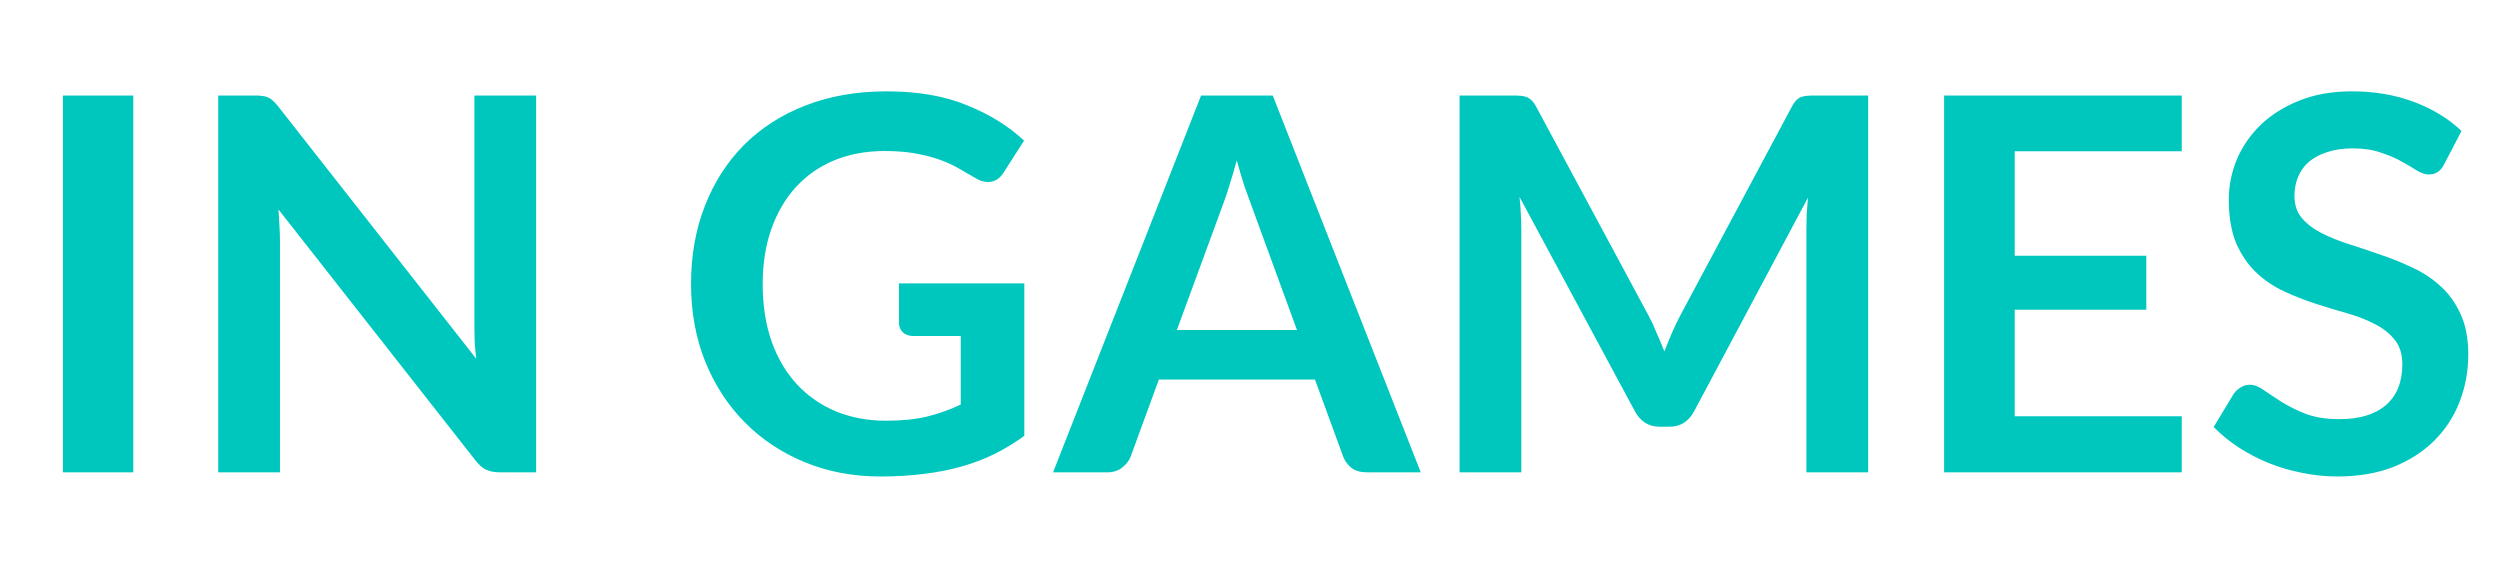 <svg width="307" height="69" viewBox="0 0 307 69" fill="none" xmlns="http://www.w3.org/2000/svg">
<g style="mix-blend-mode:screen" clip-path="url(#clip0_237_519)">
<g filter="url(#filter0_d_237_519)">
<path d="M30.608 -51.776C30.416 -51.413 30.139 -51.232 29.776 -51.232C29.499 -51.232 29.136 -51.424 28.688 -51.808C28.261 -52.213 27.675 -52.651 26.928 -53.12C26.181 -53.611 25.243 -54.059 24.112 -54.464C23.003 -54.869 21.627 -55.072 19.984 -55.072C18.341 -55.072 16.891 -54.837 15.632 -54.368C14.395 -53.899 13.349 -53.259 12.496 -52.448C11.664 -51.637 11.024 -50.699 10.576 -49.632C10.149 -48.565 9.936 -47.445 9.936 -46.272C9.936 -44.736 10.256 -43.467 10.896 -42.464C11.557 -41.461 12.421 -40.608 13.488 -39.904C14.555 -39.2 15.76 -38.603 17.104 -38.112C18.469 -37.643 19.867 -37.173 21.296 -36.704C22.725 -36.235 24.112 -35.712 25.456 -35.136C26.821 -34.581 28.037 -33.877 29.104 -33.024C30.171 -32.171 31.024 -31.115 31.664 -29.856C32.325 -28.619 32.656 -27.072 32.656 -25.216C32.656 -23.317 32.325 -21.525 31.664 -19.84C31.024 -18.176 30.085 -16.725 28.848 -15.488C27.611 -14.251 26.096 -13.269 24.304 -12.544C22.512 -11.84 20.464 -11.488 18.16 -11.488C15.173 -11.488 12.603 -12.011 10.448 -13.056C8.293 -14.123 6.405 -15.573 4.784 -17.408L5.68 -18.816C5.936 -19.136 6.235 -19.296 6.576 -19.296C6.768 -19.296 7.013 -19.168 7.312 -18.912C7.611 -18.656 7.973 -18.336 8.4 -17.952C8.827 -17.589 9.339 -17.184 9.936 -16.736C10.533 -16.309 11.227 -15.904 12.016 -15.52C12.805 -15.157 13.712 -14.848 14.736 -14.592C15.76 -14.336 16.923 -14.208 18.224 -14.208C20.016 -14.208 21.616 -14.475 23.024 -15.008C24.432 -15.563 25.616 -16.309 26.576 -17.248C27.557 -18.187 28.304 -19.296 28.816 -20.576C29.328 -21.877 29.584 -23.264 29.584 -24.736C29.584 -26.336 29.253 -27.648 28.592 -28.672C27.952 -29.717 27.099 -30.581 26.032 -31.264C24.965 -31.968 23.749 -32.555 22.384 -33.024C21.04 -33.493 19.653 -33.952 18.224 -34.4C16.795 -34.848 15.397 -35.349 14.032 -35.904C12.688 -36.459 11.483 -37.163 10.416 -38.016C9.349 -38.891 8.485 -39.968 7.824 -41.248C7.184 -42.549 6.864 -44.171 6.864 -46.112C6.864 -47.627 7.152 -49.088 7.728 -50.496C8.304 -51.904 9.147 -53.141 10.256 -54.208C11.365 -55.296 12.731 -56.16 14.352 -56.8C15.995 -57.461 17.861 -57.792 19.952 -57.792C22.299 -57.792 24.4 -57.419 26.256 -56.672C28.133 -55.925 29.84 -54.784 31.376 -53.248L30.608 -51.776ZM35.981 -57.28H38.702C39.32 -57.28 39.715 -56.992 39.886 -56.416L51.309 -19.2C51.438 -18.773 51.544 -18.315 51.63 -17.824C51.736 -17.333 51.843 -16.821 51.95 -16.288C52.056 -16.821 52.163 -17.333 52.27 -17.824C52.376 -18.315 52.504 -18.773 52.654 -19.2L65.454 -56.416C65.539 -56.651 65.688 -56.853 65.901 -57.024C66.115 -57.195 66.371 -57.28 66.669 -57.28H67.566C67.864 -57.28 68.109 -57.195 68.302 -57.024C68.493 -56.875 68.643 -56.672 68.749 -56.416L81.549 -19.2C81.699 -18.773 81.827 -18.325 81.933 -17.856C82.061 -17.387 82.179 -16.885 82.285 -16.352C82.392 -16.864 82.488 -17.355 82.573 -17.824C82.659 -18.315 82.766 -18.773 82.894 -19.2L94.317 -56.416C94.382 -56.651 94.52 -56.853 94.734 -57.024C94.968 -57.195 95.235 -57.28 95.534 -57.28H98.029L83.79 -12H80.846L67.469 -51.296C67.299 -51.808 67.15 -52.352 67.022 -52.928C66.894 -52.352 66.744 -51.808 66.573 -51.296L53.166 -12H50.254L35.981 -57.28ZM109.825 -12H106.529V-57.28H109.825V-12ZM151.606 -57.28V-54.56H127.766V-35.52H148.406V-32.8H127.766V-12H124.47V-57.28H151.606ZM190.663 -57.28V-54.496H174.759V-12H171.495V-54.496H155.495V-57.28H190.663ZM201.797 -14.784H223.269V-12H198.533V-57.28H201.797V-14.784ZM239.145 -30.688V-12H235.849V-30.688L219.113 -57.28H221.961C222.259 -57.28 222.494 -57.205 222.665 -57.056C222.857 -56.928 223.038 -56.736 223.209 -56.48L236.169 -35.68C236.467 -35.189 236.723 -34.709 236.937 -34.24C237.15 -33.792 237.342 -33.333 237.513 -32.864C237.683 -33.333 237.875 -33.792 238.089 -34.24C238.302 -34.709 238.558 -35.189 238.857 -35.68L251.785 -56.48C251.913 -56.715 252.073 -56.907 252.265 -57.056C252.457 -57.205 252.702 -57.28 253.001 -57.28H255.881L239.145 -30.688ZM305.543 -22.912C306.012 -22.912 306.417 -22.731 306.759 -22.368L310.151 -18.688C308.273 -16.363 305.959 -14.581 303.207 -13.344C300.476 -12.107 297.191 -11.488 293.351 -11.488C289.916 -11.488 286.823 -12.075 284.071 -13.248C281.34 -14.421 279.004 -16.053 277.062 -18.144C275.121 -20.235 273.628 -22.731 272.583 -25.632C271.559 -28.533 271.047 -31.701 271.047 -35.136C271.047 -38.613 271.623 -41.792 272.775 -44.672C273.927 -47.573 275.548 -50.069 277.639 -52.16C279.729 -54.251 282.225 -55.872 285.127 -57.024C288.049 -58.197 291.271 -58.784 294.791 -58.784C298.225 -58.784 301.223 -58.229 303.783 -57.12C306.364 -56.032 308.572 -54.581 310.407 -52.768L307.527 -48.768C307.356 -48.512 307.132 -48.288 306.855 -48.096C306.599 -47.904 306.236 -47.808 305.767 -47.808C305.276 -47.808 304.775 -48 304.263 -48.384C303.751 -48.768 303.1 -49.184 302.311 -49.632C301.521 -50.08 300.519 -50.496 299.303 -50.88C298.108 -51.264 296.583 -51.456 294.727 -51.456C292.551 -51.456 290.545 -51.072 288.711 -50.304C286.897 -49.557 285.329 -48.48 284.007 -47.072C282.705 -45.664 281.681 -43.947 280.935 -41.92C280.209 -39.915 279.847 -37.653 279.847 -35.136C279.847 -32.533 280.209 -30.219 280.935 -28.192C281.681 -26.165 282.684 -24.459 283.943 -23.072C285.201 -21.685 286.684 -20.619 288.391 -19.872C290.097 -19.147 291.932 -18.784 293.895 -18.784C295.068 -18.784 296.124 -18.848 297.063 -18.976C298.023 -19.104 298.897 -19.307 299.687 -19.584C300.497 -19.861 301.255 -20.213 301.958 -20.64C302.684 -21.088 303.399 -21.632 304.103 -22.272C304.316 -22.464 304.54 -22.613 304.775 -22.72C305.009 -22.848 305.265 -22.912 305.543 -22.912ZM325.568 -30.08V-12H316.96V-58.272H331.072C334.229 -58.272 336.928 -57.941 339.168 -57.28C341.429 -56.64 343.275 -55.733 344.704 -54.56C346.155 -53.387 347.211 -51.979 347.872 -50.336C348.555 -48.715 348.896 -46.923 348.896 -44.96C348.896 -43.403 348.661 -41.931 348.192 -40.544C347.744 -39.157 347.083 -37.899 346.208 -36.768C345.355 -35.637 344.288 -34.645 343.008 -33.792C341.749 -32.939 340.309 -32.256 338.688 -31.744C339.776 -31.125 340.715 -30.24 341.504 -29.088L353.088 -12H345.344C344.597 -12 343.957 -12.149 343.424 -12.448C342.912 -12.747 342.475 -13.173 342.112 -13.728L332.384 -28.544C332.021 -29.099 331.616 -29.493 331.168 -29.728C330.741 -29.963 330.101 -30.08 329.248 -30.08H325.568ZM325.568 -36.256H330.944C332.565 -36.256 333.973 -36.459 335.168 -36.864C336.384 -37.269 337.376 -37.824 338.144 -38.528C338.933 -39.253 339.52 -40.107 339.904 -41.088C340.288 -42.069 340.48 -43.147 340.48 -44.32C340.48 -46.667 339.701 -48.469 338.144 -49.728C336.608 -50.987 334.251 -51.616 331.072 -51.616H325.568V-36.256ZM399.282 -12H392.626C391.879 -12 391.26 -12.181 390.77 -12.544C390.3 -12.928 389.959 -13.397 389.746 -13.952L386.29 -23.392H367.122L363.666 -13.952C363.495 -13.461 363.154 -13.013 362.642 -12.608C362.151 -12.203 361.543 -12 360.818 -12H354.13L372.306 -58.272H381.106L399.282 -12ZM369.33 -29.472H384.082L378.45 -44.864C378.194 -45.547 377.906 -46.347 377.586 -47.264C377.287 -48.203 376.988 -49.216 376.69 -50.304C376.391 -49.216 376.092 -48.203 375.794 -47.264C375.516 -46.325 375.239 -45.504 374.962 -44.8L369.33 -29.472ZM433.231 -58.272V-51.424H412.719V-37.728H430.031V-30.848H412.719V-12H404.047V-58.272H433.231ZM472.593 -58.272V-51.2H458.673V-12H450.065V-51.2H436.081V-58.272H472.593ZM507.231 -58.272V-51.424H486.719V-38.592H502.879V-31.968H486.719V-18.88H507.231V-12H478.047V-58.272H507.231ZM555.76 -35.136C555.76 -31.744 555.195 -28.629 554.064 -25.792C552.933 -22.955 551.344 -20.512 549.296 -18.464C547.248 -16.416 544.784 -14.827 541.904 -13.696C539.024 -12.565 535.835 -12 532.336 -12H514.672V-58.272H532.336C535.835 -58.272 539.024 -57.696 541.904 -56.544C544.784 -55.413 547.248 -53.824 549.296 -51.776C551.344 -49.749 552.933 -47.317 554.064 -44.48C555.195 -41.643 555.76 -38.528 555.76 -35.136ZM546.96 -35.136C546.96 -37.675 546.619 -39.947 545.936 -41.952C545.253 -43.979 544.283 -45.685 543.024 -47.072C541.765 -48.48 540.229 -49.557 538.416 -50.304C536.624 -51.051 534.597 -51.424 532.336 -51.424H523.344V-18.848H532.336C534.597 -18.848 536.624 -19.221 538.416 -19.968C540.229 -20.715 541.765 -21.781 543.024 -23.168C544.283 -24.576 545.253 -26.283 545.936 -28.288C546.619 -30.315 546.96 -32.597 546.96 -35.136ZM328.319 39.76V58H325.055V12.72H336.735C342.047 12.72 346.047 13.883 348.735 16.208C351.444 18.533 352.799 21.851 352.799 26.16C352.799 28.144 352.426 29.968 351.679 31.632C350.954 33.296 349.898 34.736 348.511 35.952C347.124 37.147 345.439 38.085 343.455 38.768C341.471 39.429 339.231 39.76 336.735 39.76H328.319ZM328.319 37.136H336.735C338.74 37.136 340.532 36.859 342.111 36.304C343.69 35.749 345.023 34.981 346.111 34C347.22 33.019 348.063 31.867 348.639 30.544C349.236 29.2 349.535 27.739 349.535 26.16C349.535 22.683 348.458 20.005 346.303 18.128C344.17 16.251 340.98 15.312 336.735 15.312H328.319V37.136ZM366.319 37.52V58H363.055V12.72H374.607C379.834 12.72 383.738 13.733 386.319 15.76C388.9 17.765 390.191 20.72 390.191 24.624C390.191 26.352 389.892 27.931 389.295 29.36C388.698 30.789 387.834 32.048 386.703 33.136C385.594 34.203 384.25 35.088 382.671 35.792C381.092 36.475 379.311 36.923 377.327 37.136C377.839 37.456 378.298 37.883 378.703 38.416L394.287 58H391.439C391.098 58 390.799 57.936 390.543 57.808C390.308 57.68 390.074 57.467 389.839 57.168L375.343 38.8C374.98 38.331 374.586 38 374.159 37.808C373.754 37.616 373.114 37.52 372.239 37.52H366.319ZM366.319 35.088H374.191C376.196 35.088 377.988 34.853 379.567 34.384C381.167 33.893 382.511 33.2 383.599 32.304C384.708 31.408 385.551 30.331 386.127 29.072C386.703 27.813 386.991 26.395 386.991 24.816C386.991 21.595 385.935 19.205 383.823 17.648C381.711 16.091 378.639 15.312 374.607 15.312H366.319V35.088ZM429.606 12.72V15.44H405.766V33.744H425.606V36.4H405.766V55.28H429.606V58H402.47V12.72H429.606ZM473.179 50.384C473.392 50.384 473.573 50.459 473.723 50.608L475.003 51.984C474.064 52.987 473.04 53.893 471.931 54.704C470.821 55.493 469.605 56.176 468.283 56.752C466.981 57.307 465.541 57.733 463.963 58.032C462.405 58.352 460.688 58.512 458.811 58.512C455.675 58.512 452.795 57.968 450.171 56.88C447.568 55.771 445.328 54.213 443.451 52.208C441.595 50.181 440.144 47.739 439.099 44.88C438.053 42.021 437.531 38.843 437.531 35.344C437.531 31.909 438.064 28.773 439.131 25.936C440.219 23.099 441.733 20.667 443.675 18.64C445.637 16.592 447.973 15.013 450.683 13.904C453.413 12.773 456.421 12.208 459.707 12.208C461.349 12.208 462.853 12.336 464.219 12.592C465.584 12.827 466.853 13.179 468.027 13.648C469.221 14.096 470.341 14.661 471.387 15.344C472.432 16.027 473.456 16.816 474.459 17.712L473.467 19.152C473.296 19.408 473.029 19.536 472.667 19.536C472.475 19.536 472.229 19.429 471.931 19.216C471.632 18.981 471.248 18.704 470.779 18.384C470.331 18.043 469.776 17.68 469.115 17.296C468.475 16.891 467.707 16.528 466.811 16.208C465.915 15.867 464.88 15.589 463.707 15.376C462.533 15.141 461.2 15.024 459.707 15.024C456.955 15.024 454.427 15.504 452.123 16.464C449.819 17.403 447.835 18.757 446.171 20.528C444.507 22.277 443.205 24.411 442.267 26.928C441.349 29.424 440.891 32.229 440.891 35.344C440.891 38.544 441.349 41.403 442.267 43.92C443.184 46.437 444.453 48.571 446.075 50.32C447.696 52.048 449.605 53.381 451.803 54.32C454.021 55.237 456.421 55.696 459.003 55.696C460.624 55.696 462.064 55.589 463.323 55.376C464.603 55.163 465.776 54.843 466.843 54.416C467.909 53.989 468.901 53.467 469.819 52.848C470.736 52.229 471.643 51.504 472.539 50.672C472.645 50.587 472.741 50.523 472.827 50.48C472.933 50.416 473.051 50.384 473.179 50.384ZM489.763 58H486.467V12.72H489.763V58ZM526.296 18.224C526.104 18.587 525.826 18.768 525.464 18.768C525.186 18.768 524.824 18.576 524.376 18.192C523.949 17.787 523.362 17.349 522.616 16.88C521.869 16.389 520.93 15.941 519.8 15.536C518.69 15.131 517.314 14.928 515.672 14.928C514.029 14.928 512.578 15.163 511.32 15.632C510.082 16.101 509.037 16.741 508.184 17.552C507.352 18.363 506.712 19.301 506.264 20.368C505.837 21.435 505.624 22.555 505.624 23.728C505.624 25.264 505.944 26.533 506.584 27.536C507.245 28.539 508.109 29.392 509.176 30.096C510.242 30.8 511.448 31.397 512.792 31.888C514.157 32.357 515.554 32.827 516.984 33.296C518.413 33.765 519.8 34.288 521.144 34.864C522.509 35.419 523.725 36.123 524.792 36.976C525.858 37.829 526.712 38.885 527.352 40.144C528.013 41.381 528.344 42.928 528.344 44.784C528.344 46.683 528.013 48.475 527.352 50.16C526.712 51.824 525.773 53.275 524.536 54.512C523.298 55.749 521.784 56.731 519.992 57.456C518.2 58.16 516.152 58.512 513.847 58.512C510.861 58.512 508.29 57.989 506.135 56.944C503.981 55.877 502.093 54.427 500.472 52.592L501.368 51.184C501.624 50.864 501.922 50.704 502.264 50.704C502.456 50.704 502.701 50.832 503 51.088C503.298 51.344 503.661 51.664 504.088 52.048C504.514 52.411 505.026 52.816 505.624 53.264C506.221 53.691 506.914 54.096 507.704 54.48C508.493 54.843 509.4 55.152 510.424 55.408C511.448 55.664 512.61 55.792 513.912 55.792C515.704 55.792 517.304 55.525 518.712 54.992C520.12 54.437 521.304 53.691 522.264 52.752C523.245 51.813 523.992 50.704 524.504 49.424C525.016 48.123 525.272 46.736 525.272 45.264C525.272 43.664 524.941 42.352 524.28 41.328C523.64 40.283 522.786 39.419 521.72 38.736C520.653 38.032 519.437 37.445 518.072 36.976C516.728 36.507 515.341 36.048 513.912 35.6C512.482 35.152 511.085 34.651 509.72 34.096C508.376 33.541 507.17 32.837 506.104 31.984C505.037 31.109 504.173 30.032 503.512 28.752C502.872 27.451 502.552 25.829 502.552 23.888C502.552 22.373 502.84 20.912 503.416 19.504C503.992 18.096 504.834 16.859 505.944 15.792C507.053 14.704 508.418 13.84 510.04 13.2C511.682 12.539 513.549 12.208 515.64 12.208C517.986 12.208 520.088 12.581 521.944 13.328C523.821 14.075 525.528 15.216 527.064 16.752L526.296 18.224ZM542.325 58H539.029V12.72H542.325V58ZM597.354 35.344C597.354 38.843 596.831 42.021 595.786 44.88C594.741 47.717 593.269 50.149 591.37 52.176C589.471 54.181 587.199 55.739 584.554 56.848C581.909 57.936 578.975 58.48 575.754 58.48C572.575 58.48 569.663 57.936 567.018 56.848C564.373 55.739 562.101 54.181 560.202 52.176C558.303 50.149 556.821 47.717 555.754 44.88C554.709 42.021 554.186 38.843 554.186 35.344C554.186 31.867 554.709 28.709 555.754 25.872C556.821 23.013 558.303 20.581 560.202 18.576C562.101 16.549 564.373 14.981 567.018 13.872C569.663 12.763 572.575 12.208 575.754 12.208C578.975 12.208 581.909 12.763 584.554 13.872C587.199 14.96 589.471 16.517 591.37 18.544C593.269 20.571 594.741 23.013 595.786 25.872C596.831 28.709 597.354 31.867 597.354 35.344ZM593.962 35.344C593.962 32.187 593.525 29.349 592.65 26.832C591.775 24.315 590.538 22.181 588.938 20.432C587.359 18.683 585.45 17.349 583.21 16.432C580.97 15.493 578.485 15.024 575.754 15.024C573.066 15.024 570.602 15.493 568.362 16.432C566.143 17.349 564.223 18.683 562.602 20.432C561.002 22.181 559.754 24.315 558.858 26.832C557.983 29.349 557.546 32.187 557.546 35.344C557.546 38.523 557.983 41.371 558.858 43.888C559.754 46.384 561.002 48.507 562.602 50.256C564.223 52.005 566.143 53.339 568.362 54.256C570.602 55.173 573.066 55.632 575.754 55.632C578.485 55.632 580.97 55.173 583.21 54.256C585.45 53.339 587.359 52.005 588.938 50.256C590.538 48.507 591.775 46.384 592.65 43.888C593.525 41.371 593.962 38.523 593.962 35.344ZM609.633 12.72C609.931 12.72 610.166 12.763 610.337 12.848C610.507 12.912 610.689 13.072 610.881 13.328L640.193 52.56C640.129 51.92 640.097 51.301 640.097 50.704V12.72H642.977V58H641.409C640.918 58 640.523 57.787 640.225 57.36L610.785 18.064C610.849 18.704 610.881 19.312 610.881 19.888V58H608.033V12.72H609.633ZM652.888 37.712H667.767V40.304H652.888V37.712ZM701.476 12.72V15.504H685.572V58H682.308V15.504H666.308V12.72H701.476ZM726.081 55.664C728.257 55.664 730.198 55.291 731.905 54.544C733.633 53.776 735.094 52.72 736.289 51.376C737.484 50.032 738.39 48.453 739.009 46.64C739.649 44.805 739.969 42.832 739.969 40.72V12.72H743.233V40.72C743.233 43.216 742.838 45.552 742.049 47.728C741.26 49.883 740.118 51.771 738.625 53.392C737.153 54.992 735.35 56.251 733.217 57.168C731.105 58.085 728.726 58.544 726.081 58.544C723.436 58.544 721.046 58.085 718.913 57.168C716.801 56.251 714.998 54.992 713.505 53.392C712.033 51.771 710.902 49.883 710.113 47.728C709.324 45.552 708.929 43.216 708.929 40.72V12.72H712.225V40.688C712.225 42.8 712.534 44.773 713.153 46.608C713.793 48.421 714.7 50 715.873 51.344C717.068 52.688 718.518 53.744 720.225 54.512C721.953 55.28 723.905 55.664 726.081 55.664ZM757.883 12.72C758.181 12.72 758.416 12.763 758.587 12.848C758.757 12.912 758.939 13.072 759.131 13.328L788.443 52.56C788.379 51.92 788.347 51.301 788.347 50.704V12.72H791.227V58H789.659C789.168 58 788.773 57.787 788.475 57.36L759.035 18.064C759.099 18.704 759.131 19.312 759.131 19.888V58H756.283V12.72H757.883ZM831.794 12.72V15.44H807.954V33.744H827.794V36.4H807.954V55.28H831.794V58H804.658V12.72H831.794ZM880.582 35.344C880.582 38.843 880.059 41.989 879.014 44.784C877.969 47.579 876.497 49.957 874.598 51.92C872.699 53.883 870.427 55.387 867.782 56.432C865.137 57.477 862.203 58 858.982 58H842.47V12.72H858.982C862.203 12.72 865.137 13.243 867.782 14.288C870.427 15.333 872.699 16.837 874.598 18.8C876.497 20.763 877.969 23.141 879.014 25.936C880.059 28.731 880.582 31.867 880.582 35.344ZM877.19 35.344C877.19 32.187 876.753 29.371 875.878 26.896C875.003 24.421 873.766 22.331 872.166 20.624C870.587 18.917 868.678 17.616 866.438 16.72C864.198 15.824 861.713 15.376 858.982 15.376H845.766V55.344H858.982C861.713 55.344 864.198 54.896 866.438 54C868.678 53.104 870.587 51.803 872.166 50.096C873.766 48.389 875.003 46.299 875.878 43.824C876.753 41.349 877.19 38.523 877.19 35.344ZM926.222 20.144C925.987 20.613 925.71 20.944 925.39 21.136C925.091 21.328 924.729 21.424 924.302 21.424C923.875 21.424 923.395 21.264 922.862 20.944C922.329 20.603 921.699 20.229 920.974 19.824C920.249 19.419 919.395 19.056 918.414 18.736C917.454 18.395 916.313 18.224 914.99 18.224C913.795 18.224 912.75 18.373 911.854 18.672C910.979 18.949 910.233 19.344 909.614 19.856C909.017 20.368 908.569 20.987 908.27 21.712C907.971 22.416 907.822 23.195 907.822 24.048C907.822 25.136 908.121 26.043 908.718 26.768C909.337 27.493 910.147 28.112 911.15 28.624C912.153 29.136 913.294 29.595 914.574 30C915.854 30.405 917.155 30.843 918.478 31.312C919.822 31.76 921.134 32.293 922.414 32.912C923.694 33.509 924.835 34.277 925.838 35.216C926.841 36.133 927.641 37.264 928.238 38.608C928.857 39.952 929.166 41.584 929.166 43.504C929.166 45.595 928.803 47.557 928.078 49.392C927.374 51.205 926.329 52.795 924.942 54.16C923.577 55.504 921.902 56.571 919.918 57.36C917.934 58.128 915.662 58.512 913.102 58.512C911.63 58.512 910.179 58.363 908.75 58.064C907.321 57.787 905.945 57.381 904.622 56.848C903.321 56.315 902.094 55.675 900.942 54.928C899.811 54.181 898.798 53.349 897.902 52.432L900.398 48.304C900.633 48.005 900.91 47.76 901.23 47.568C901.571 47.355 901.945 47.248 902.35 47.248C902.883 47.248 903.459 47.472 904.078 47.92C904.697 48.347 905.422 48.827 906.254 49.36C907.107 49.893 908.099 50.384 909.23 50.832C910.382 51.259 911.758 51.472 913.358 51.472C915.811 51.472 917.71 50.896 919.054 49.744C920.398 48.571 921.07 46.896 921.07 44.72C921.07 43.504 920.761 42.512 920.142 41.744C919.545 40.976 918.745 40.336 917.742 39.824C916.739 39.291 915.598 38.843 914.318 38.48C913.038 38.117 911.737 37.723 910.414 37.296C909.091 36.869 907.79 36.357 906.51 35.76C905.23 35.163 904.089 34.384 903.086 33.424C902.083 32.464 901.273 31.269 900.654 29.84C900.057 28.389 899.758 26.608 899.758 24.496C899.758 22.811 900.089 21.168 900.75 19.568C901.433 17.968 902.414 16.549 903.694 15.312C904.995 14.075 906.585 13.083 908.462 12.336C910.339 11.589 912.483 11.216 914.894 11.216C917.625 11.216 920.142 11.643 922.446 12.496C924.75 13.349 926.713 14.544 928.334 16.08L926.222 20.144ZM980.119 34.864C980.119 38.256 979.553 41.403 978.423 44.304C977.292 47.184 975.703 49.68 973.655 51.792C971.607 53.904 969.143 55.557 966.263 56.752C963.383 57.925 960.193 58.512 956.695 58.512C953.196 58.512 949.996 57.925 947.095 56.752C944.215 55.557 941.74 53.904 939.671 51.792C937.623 49.68 936.033 47.184 934.903 44.304C933.772 41.403 933.207 38.256 933.207 34.864C933.207 31.472 933.772 28.336 934.903 25.456C936.033 22.555 937.623 20.048 939.671 17.936C941.74 15.824 944.215 14.181 947.095 13.008C949.996 11.813 953.196 11.216 956.695 11.216C960.193 11.216 963.383 11.813 966.263 13.008C969.143 14.203 971.607 15.856 973.655 17.968C975.703 20.059 977.292 22.555 978.423 25.456C979.553 28.336 980.119 31.472 980.119 34.864ZM971.287 34.864C971.287 32.325 970.945 30.053 970.263 28.048C969.601 26.021 968.641 24.304 967.383 22.896C966.124 21.488 964.588 20.411 962.775 19.664C960.983 18.917 958.956 18.544 956.695 18.544C954.433 18.544 952.396 18.917 950.583 19.664C948.769 20.411 947.223 21.488 945.943 22.896C944.684 24.304 943.713 26.021 943.031 28.048C942.348 30.053 942.007 32.325 942.007 34.864C942.007 37.403 942.348 39.685 943.031 41.712C943.713 43.717 944.684 45.424 945.943 46.832C947.223 48.219 948.769 49.285 950.583 50.032C952.396 50.779 954.433 51.152 956.695 51.152C958.956 51.152 960.983 50.779 962.775 50.032C964.588 49.285 966.124 48.219 967.383 46.832C968.641 45.424 969.601 43.717 970.263 41.712C970.945 39.685 971.287 37.403 971.287 34.864ZM1005.55 51.056C1007.21 51.056 1008.69 50.779 1009.99 50.224C1011.32 49.669 1012.43 48.891 1013.32 47.888C1014.24 46.885 1014.93 45.669 1015.4 44.24C1015.89 42.811 1016.14 41.211 1016.14 39.44V11.728H1024.75V39.44C1024.75 42.192 1024.3 44.741 1023.4 47.088C1022.53 49.413 1021.26 51.429 1019.59 53.136C1017.93 54.821 1015.91 56.144 1013.55 57.104C1011.18 58.043 1008.51 58.512 1005.55 58.512C1002.58 58.512 999.914 58.043 997.546 57.104C995.178 56.144 993.162 54.821 991.498 53.136C989.855 51.429 988.586 49.413 987.69 47.088C986.815 44.741 986.378 42.192 986.378 39.44V11.728H994.986V39.408C994.986 41.179 995.221 42.779 995.69 44.208C996.181 45.637 996.874 46.864 997.77 47.888C998.666 48.891 999.765 49.669 1001.07 50.224C1002.39 50.779 1003.88 51.056 1005.55 51.056ZM1038 11.728C1038.38 11.728 1038.7 11.749 1038.96 11.792C1039.21 11.813 1039.44 11.877 1039.63 11.984C1039.84 12.069 1040.04 12.208 1040.24 12.4C1040.43 12.571 1040.64 12.805 1040.88 13.104L1065.16 44.048C1065.08 43.301 1065.02 42.576 1064.97 41.872C1064.95 41.147 1064.94 40.475 1064.94 39.856V11.728H1072.52V58H1068.08C1067.39 58 1066.83 57.893 1066.38 57.68C1065.93 57.467 1065.5 57.083 1065.07 56.528L1040.88 25.712C1040.94 26.395 1040.98 27.077 1041 27.76C1041.05 28.421 1041.07 29.029 1041.07 29.584V58H1033.48V11.728H1038ZM1122.95 34.864C1122.95 38.256 1122.38 41.371 1121.25 44.208C1120.12 47.045 1118.53 49.488 1116.48 51.536C1114.44 53.584 1111.97 55.173 1109.09 56.304C1106.21 57.435 1103.02 58 1099.52 58H1081.86V11.728H1099.52C1103.02 11.728 1106.21 12.304 1109.09 13.456C1111.97 14.587 1114.44 16.176 1116.48 18.224C1118.53 20.251 1120.12 22.683 1121.25 25.52C1122.38 28.357 1122.95 31.472 1122.95 34.864ZM1114.15 34.864C1114.15 32.325 1113.81 30.053 1113.12 28.048C1112.44 26.021 1111.47 24.315 1110.21 22.928C1108.95 21.52 1107.42 20.443 1105.6 19.696C1103.81 18.949 1101.78 18.576 1099.52 18.576H1090.53V51.152H1099.52C1101.78 51.152 1103.81 50.779 1105.6 50.032C1107.42 49.285 1108.95 48.219 1110.21 46.832C1111.47 45.424 1112.44 43.717 1113.12 41.712C1113.81 39.685 1114.15 37.403 1114.15 34.864Z" fill="white"/>
<path d="M16.368 58H7.728V11.728H16.368V58ZM31.309 11.728C31.693 11.728 32.013 11.749 32.269 11.792C32.525 11.813 32.749 11.877 32.941 11.984C33.154 12.069 33.357 12.208 33.549 12.4C33.741 12.571 33.954 12.805 34.189 13.104L58.477 44.048C58.392 43.301 58.328 42.576 58.285 41.872C58.264 41.147 58.253 40.475 58.253 39.856V11.728H65.837V58H61.389C60.706 58 60.141 57.893 59.693 57.68C59.245 57.467 58.808 57.083 58.381 56.528L34.189 25.712C34.253 26.395 34.296 27.077 34.317 27.76C34.36 28.421 34.381 29.029 34.381 29.584V58H26.797V11.728H31.309ZM108.795 51.664C110.736 51.664 112.422 51.493 113.851 51.152C115.302 50.789 116.678 50.299 117.979 49.68V41.264H112.187C111.632 41.264 111.195 41.115 110.875 40.816C110.555 40.496 110.395 40.112 110.395 39.664V34.8H125.787V53.52C124.614 54.373 123.387 55.12 122.107 55.76C120.848 56.379 119.494 56.891 118.043 57.296C116.614 57.701 115.078 58 113.435 58.192C111.792 58.405 110.022 58.512 108.123 58.512C104.752 58.512 101.648 57.925 98.811 56.752C95.974 55.579 93.52 53.947 91.451 51.856C89.382 49.765 87.76 47.269 86.587 44.368C85.435 41.467 84.859 38.299 84.859 34.864C84.859 31.387 85.424 28.197 86.555 25.296C87.686 22.395 89.286 19.899 91.355 17.808C93.446 15.717 95.974 14.096 98.939 12.944C101.904 11.792 105.232 11.216 108.923 11.216C112.699 11.216 115.963 11.781 118.715 12.912C121.488 14.021 123.835 15.472 125.755 17.264L123.259 21.168C122.768 21.957 122.118 22.352 121.307 22.352C120.795 22.352 120.272 22.181 119.739 21.84C119.056 21.435 118.352 21.029 117.627 20.624C116.923 20.219 116.134 19.867 115.259 19.568C114.406 19.269 113.435 19.024 112.347 18.832C111.28 18.64 110.043 18.544 108.635 18.544C106.352 18.544 104.283 18.928 102.427 19.696C100.592 20.464 99.024 21.563 97.723 22.992C96.422 24.421 95.419 26.139 94.715 28.144C94.011 30.149 93.659 32.389 93.659 34.864C93.659 37.531 94.032 39.909 94.779 42C95.526 44.069 96.571 45.819 97.915 47.248C99.259 48.677 100.859 49.776 102.715 50.544C104.571 51.291 106.598 51.664 108.795 51.664ZM174.469 58H167.813C167.066 58 166.448 57.819 165.957 57.456C165.488 57.072 165.146 56.603 164.933 56.048L161.477 46.608H142.309L138.853 56.048C138.682 56.539 138.341 56.987 137.829 57.392C137.338 57.797 136.73 58 136.005 58H129.317L147.493 11.728H156.293L174.469 58ZM144.517 40.528H159.269L153.637 25.136C153.381 24.453 153.093 23.653 152.773 22.736C152.474 21.797 152.176 20.784 151.877 19.696C151.578 20.784 151.28 21.797 150.981 22.736C150.704 23.675 150.426 24.496 150.149 25.2L144.517 40.528ZM202.467 38.8C202.829 39.483 203.16 40.197 203.459 40.944C203.779 41.669 204.088 42.405 204.387 43.152C204.685 42.384 204.995 41.627 205.315 40.88C205.635 40.133 205.976 39.419 206.339 38.736L220.035 13.104C220.205 12.784 220.376 12.528 220.547 12.336C220.739 12.144 220.941 12.005 221.155 11.92C221.389 11.835 221.645 11.781 221.923 11.76C222.2 11.739 222.531 11.728 222.915 11.728H229.411V58H221.827V28.112C221.827 27.557 221.837 26.949 221.859 26.288C221.901 25.627 221.955 24.955 222.019 24.272L208.035 50.512C207.715 51.109 207.299 51.579 206.787 51.92C206.275 52.24 205.677 52.4 204.995 52.4H203.811C203.128 52.4 202.531 52.24 202.019 51.92C201.507 51.579 201.091 51.109 200.771 50.512L186.595 24.176C186.68 24.88 186.733 25.573 186.755 26.256C186.797 26.917 186.819 27.536 186.819 28.112V58H179.235V11.728H185.731C186.115 11.728 186.445 11.739 186.723 11.76C187 11.781 187.245 11.835 187.459 11.92C187.693 12.005 187.907 12.144 188.099 12.336C188.291 12.528 188.472 12.784 188.643 13.104L202.467 38.8ZM267.919 11.728V18.576H247.407V31.408H263.567V38.032H247.407V51.12H267.919V58H238.735V11.728H267.919ZM300.16 20.144C299.925 20.613 299.648 20.944 299.328 21.136C299.029 21.328 298.666 21.424 298.24 21.424C297.813 21.424 297.333 21.264 296.8 20.944C296.266 20.603 295.637 20.229 294.912 19.824C294.186 19.419 293.333 19.056 292.352 18.736C291.392 18.395 290.25 18.224 288.928 18.224C287.733 18.224 286.688 18.373 285.792 18.672C284.917 18.949 284.17 19.344 283.552 19.856C282.954 20.368 282.506 20.987 282.208 21.712C281.909 22.416 281.76 23.195 281.76 24.048C281.76 25.136 282.058 26.043 282.656 26.768C283.274 27.493 284.085 28.112 285.088 28.624C286.09 29.136 287.232 29.595 288.512 30C289.792 30.405 291.093 30.843 292.416 31.312C293.76 31.76 295.072 32.293 296.352 32.912C297.632 33.509 298.773 34.277 299.776 35.216C300.778 36.133 301.578 37.264 302.176 38.608C302.794 39.952 303.104 41.584 303.104 43.504C303.104 45.595 302.741 47.557 302.016 49.392C301.312 51.205 300.266 52.795 298.88 54.16C297.514 55.504 295.84 56.571 293.856 57.36C291.872 58.128 289.6 58.512 287.04 58.512C285.568 58.512 284.117 58.363 282.688 58.064C281.258 57.787 279.882 57.381 278.56 56.848C277.258 56.315 276.032 55.675 274.88 54.928C273.749 54.181 272.736 53.349 271.84 52.432L274.336 48.304C274.57 48.005 274.848 47.76 275.168 47.568C275.509 47.355 275.882 47.248 276.288 47.248C276.821 47.248 277.397 47.472 278.016 47.92C278.634 48.347 279.36 48.827 280.192 49.36C281.045 49.893 282.037 50.384 283.168 50.832C284.32 51.259 285.696 51.472 287.296 51.472C289.749 51.472 291.648 50.896 292.992 49.744C294.336 48.571 295.008 46.896 295.008 44.72C295.008 43.504 294.698 42.512 294.08 41.744C293.482 40.976 292.682 40.336 291.68 39.824C290.677 39.291 289.536 38.843 288.256 38.48C286.976 38.117 285.674 37.723 284.352 37.296C283.029 36.869 281.728 36.357 280.448 35.76C279.168 35.163 278.026 34.384 277.024 33.424C276.021 32.464 275.21 31.269 274.592 29.84C273.994 28.389 273.696 26.608 273.696 24.496C273.696 22.811 274.026 21.168 274.688 19.568C275.37 17.968 276.352 16.549 277.632 15.312C278.933 14.075 280.522 13.083 282.4 12.336C284.277 11.589 286.421 11.216 288.832 11.216C291.562 11.216 294.08 11.643 296.384 12.496C298.688 13.349 300.65 14.544 302.272 16.08L300.16 20.144Z" fill="#00C7BE"/>
<path d="M16.368 128H7.728V81.728H16.368V128ZM31.309 81.728C31.693 81.728 32.013 81.749 32.269 81.792C32.525 81.813 32.749 81.877 32.941 81.984C33.154 82.069 33.357 82.208 33.549 82.4C33.741 82.571 33.954 82.805 34.189 83.104L58.477 114.048C58.392 113.301 58.328 112.576 58.285 111.872C58.264 111.147 58.253 110.475 58.253 109.856V81.728H65.837V128H61.389C60.706 128 60.141 127.893 59.693 127.68C59.245 127.467 58.808 127.083 58.381 126.528L34.189 95.712C34.253 96.395 34.296 97.077 34.317 97.76C34.36 98.421 34.381 99.029 34.381 99.584V128H26.797V81.728H31.309ZM110.779 108.8C111.142 109.483 111.472 110.197 111.771 110.944C112.091 111.669 112.4 112.405 112.699 113.152C112.998 112.384 113.307 111.627 113.627 110.88C113.947 110.133 114.288 109.419 114.651 108.736L128.347 83.104C128.518 82.784 128.688 82.528 128.859 82.336C129.051 82.144 129.254 82.005 129.467 81.92C129.702 81.835 129.958 81.781 130.235 81.76C130.512 81.739 130.843 81.728 131.227 81.728H137.723V128H130.139V98.112C130.139 97.557 130.15 96.949 130.171 96.288C130.214 95.627 130.267 94.955 130.331 94.272L116.347 120.512C116.027 121.109 115.611 121.579 115.099 121.92C114.587 122.24 113.99 122.4 113.307 122.4H112.123C111.44 122.4 110.843 122.24 110.331 121.92C109.819 121.579 109.403 121.109 109.083 120.512L94.907 94.176C94.992 94.88 95.046 95.573 95.067 96.256C95.11 96.917 95.131 97.536 95.131 98.112V128H87.547V81.728H94.043C94.427 81.728 94.758 81.739 95.035 81.76C95.312 81.781 95.558 81.835 95.771 81.92C96.006 82.005 96.219 82.144 96.411 82.336C96.603 82.528 96.784 82.784 96.955 83.104L110.779 108.8ZM191.431 104.864C191.431 108.256 190.866 111.403 189.735 114.304C188.604 117.184 187.015 119.68 184.967 121.792C182.919 123.904 180.455 125.557 177.575 126.752C174.695 127.925 171.506 128.512 168.007 128.512C164.508 128.512 161.308 127.925 158.407 126.752C155.527 125.557 153.052 123.904 150.983 121.792C148.935 119.68 147.346 117.184 146.215 114.304C145.084 111.403 144.519 108.256 144.519 104.864C144.519 101.472 145.084 98.336 146.215 95.456C147.346 92.555 148.935 90.048 150.983 87.936C153.052 85.824 155.527 84.181 158.407 83.008C161.308 81.813 164.508 81.216 168.007 81.216C171.506 81.216 174.695 81.813 177.575 83.008C180.455 84.203 182.919 85.856 184.967 87.968C187.015 90.059 188.604 92.555 189.735 95.456C190.866 98.336 191.431 101.472 191.431 104.864ZM182.599 104.864C182.599 102.325 182.258 100.053 181.575 98.048C180.914 96.021 179.954 94.304 178.695 92.896C177.436 91.488 175.9 90.411 174.087 89.664C172.295 88.917 170.268 88.544 168.007 88.544C165.746 88.544 163.708 88.917 161.895 89.664C160.082 90.411 158.535 91.488 157.255 92.896C155.996 94.304 155.026 96.021 154.343 98.048C153.66 100.053 153.319 102.325 153.319 104.864C153.319 107.403 153.66 109.685 154.343 111.712C155.026 113.717 155.996 115.424 157.255 116.832C158.535 118.219 160.082 119.285 161.895 120.032C163.708 120.779 165.746 121.152 168.007 121.152C170.268 121.152 172.295 120.779 174.087 120.032C175.9 119.285 177.436 118.219 178.695 116.832C179.954 115.424 180.914 113.717 181.575 111.712C182.258 109.685 182.599 107.403 182.599 104.864ZM191.878 81.728H198.822C199.569 81.728 200.177 81.909 200.646 82.272C201.115 82.635 201.467 83.104 201.702 83.68L212.582 111.904C212.945 112.821 213.286 113.835 213.606 114.944C213.947 116.032 214.267 117.184 214.566 118.4C215.057 115.947 215.665 113.781 216.39 111.904L227.238 83.68C227.43 83.189 227.771 82.741 228.262 82.336C228.753 81.931 229.361 81.728 230.086 81.728H237.03L218.342 128H210.566L191.878 81.728ZM251.556 128H242.916V81.728H251.556V128ZM291.169 81.728V88.576H270.657V101.408H286.817V108.032H270.657V121.12H291.169V128H261.985V81.728H291.169Z" fill="#FF2D55"/>
<path d="M16.368 198H7.728V151.728H16.368V198ZM31.309 151.728C31.693 151.728 32.013 151.749 32.269 151.792C32.525 151.813 32.749 151.877 32.941 151.984C33.154 152.069 33.357 152.208 33.549 152.4C33.741 152.571 33.954 152.805 34.189 153.104L58.477 184.048C58.392 183.301 58.328 182.576 58.285 181.872C58.264 181.147 58.253 180.475 58.253 179.856V151.728H65.837V198H61.389C60.706 198 60.141 197.893 59.693 197.68C59.245 197.467 58.808 197.083 58.381 196.528L34.189 165.712C34.253 166.395 34.296 167.077 34.317 167.76C34.36 168.421 34.381 169.029 34.381 169.584V198H26.797V151.728H31.309ZM112.347 160.144C112.112 160.613 111.835 160.944 111.515 161.136C111.216 161.328 110.854 161.424 110.427 161.424C110 161.424 109.52 161.264 108.987 160.944C108.454 160.603 107.824 160.229 107.099 159.824C106.374 159.419 105.52 159.056 104.539 158.736C103.579 158.395 102.438 158.224 101.115 158.224C99.92 158.224 98.875 158.373 97.979 158.672C97.104 158.949 96.358 159.344 95.739 159.856C95.142 160.368 94.694 160.987 94.395 161.712C94.096 162.416 93.947 163.195 93.947 164.048C93.947 165.136 94.246 166.043 94.843 166.768C95.462 167.493 96.272 168.112 97.275 168.624C98.278 169.136 99.419 169.595 100.699 170C101.979 170.405 103.28 170.843 104.603 171.312C105.947 171.76 107.259 172.293 108.539 172.912C109.819 173.509 110.96 174.277 111.963 175.216C112.966 176.133 113.766 177.264 114.363 178.608C114.982 179.952 115.291 181.584 115.291 183.504C115.291 185.595 114.928 187.557 114.203 189.392C113.499 191.205 112.454 192.795 111.067 194.16C109.702 195.504 108.027 196.571 106.043 197.36C104.059 198.128 101.787 198.512 99.227 198.512C97.755 198.512 96.304 198.363 94.875 198.064C93.446 197.787 92.07 197.381 90.747 196.848C89.446 196.315 88.219 195.675 87.067 194.928C85.936 194.181 84.923 193.349 84.027 192.432L86.523 188.304C86.758 188.005 87.035 187.76 87.355 187.568C87.696 187.355 88.07 187.248 88.475 187.248C89.008 187.248 89.584 187.472 90.203 187.92C90.822 188.347 91.547 188.827 92.379 189.36C93.232 189.893 94.224 190.384 95.355 190.832C96.507 191.259 97.883 191.472 99.483 191.472C101.936 191.472 103.835 190.896 105.179 189.744C106.523 188.571 107.195 186.896 107.195 184.72C107.195 183.504 106.886 182.512 106.267 181.744C105.67 180.976 104.87 180.336 103.867 179.824C102.864 179.291 101.723 178.843 100.443 178.48C99.163 178.117 97.862 177.723 96.539 177.296C95.216 176.869 93.915 176.357 92.635 175.76C91.355 175.163 90.214 174.384 89.211 173.424C88.208 172.464 87.398 171.269 86.779 169.84C86.182 168.389 85.883 166.608 85.883 164.496C85.883 162.811 86.214 161.168 86.875 159.568C87.558 157.968 88.539 156.549 89.819 155.312C91.12 154.075 92.71 153.083 94.587 152.336C96.464 151.589 98.608 151.216 101.019 151.216C103.75 151.216 106.267 151.643 108.571 152.496C110.875 153.349 112.838 154.544 114.459 156.08L112.347 160.144ZM160.9 198H152.228V177.776H130.532V198H121.86V151.728H130.532V171.632H152.228V151.728H160.9V198ZM214.619 174.864C214.619 178.256 214.053 181.403 212.923 184.304C211.792 187.184 210.203 189.68 208.155 191.792C206.107 193.904 203.643 195.557 200.763 196.752C197.883 197.925 194.693 198.512 191.195 198.512C187.696 198.512 184.496 197.925 181.595 196.752C178.715 195.557 176.24 193.904 174.171 191.792C172.123 189.68 170.533 187.184 169.403 184.304C168.272 181.403 167.707 178.256 167.707 174.864C167.707 171.472 168.272 168.336 169.403 165.456C170.533 162.555 172.123 160.048 174.171 157.936C176.24 155.824 178.715 154.181 181.595 153.008C184.496 151.813 187.696 151.216 191.195 151.216C194.693 151.216 197.883 151.813 200.763 153.008C203.643 154.203 206.107 155.856 208.155 157.968C210.203 160.059 211.792 162.555 212.923 165.456C214.053 168.336 214.619 171.472 214.619 174.864ZM205.787 174.864C205.787 172.325 205.445 170.053 204.763 168.048C204.101 166.021 203.141 164.304 201.883 162.896C200.624 161.488 199.088 160.411 197.275 159.664C195.483 158.917 193.456 158.544 191.195 158.544C188.933 158.544 186.896 158.917 185.083 159.664C183.269 160.411 181.723 161.488 180.443 162.896C179.184 164.304 178.213 166.021 177.531 168.048C176.848 170.053 176.507 172.325 176.507 174.864C176.507 177.403 176.848 179.685 177.531 181.712C178.213 183.717 179.184 185.424 180.443 186.832C181.723 188.219 183.269 189.285 185.083 190.032C186.896 190.779 188.933 191.152 191.195 191.152C193.456 191.152 195.483 190.779 197.275 190.032C199.088 189.285 200.624 188.219 201.883 186.832C203.141 185.424 204.101 183.717 204.763 181.712C205.445 179.685 205.787 177.403 205.787 174.864ZM230.318 179.92V198H221.71V151.728H235.822C238.979 151.728 241.678 152.059 243.918 152.72C246.179 153.36 248.025 154.267 249.454 155.44C250.905 156.613 251.961 158.021 252.622 159.664C253.305 161.285 253.646 163.077 253.646 165.04C253.646 166.597 253.411 168.069 252.942 169.456C252.494 170.843 251.833 172.101 250.958 173.232C250.105 174.363 249.038 175.355 247.758 176.208C246.499 177.061 245.059 177.744 243.438 178.256C244.526 178.875 245.465 179.76 246.254 180.912L257.838 198H250.094C249.347 198 248.707 197.851 248.174 197.552C247.662 197.253 247.225 196.827 246.862 196.272L237.134 181.456C236.771 180.901 236.366 180.507 235.918 180.272C235.491 180.037 234.851 179.92 233.998 179.92H230.318ZM230.318 173.744H235.694C237.315 173.744 238.723 173.541 239.918 173.136C241.134 172.731 242.126 172.176 242.894 171.472C243.683 170.747 244.27 169.893 244.654 168.912C245.038 167.931 245.23 166.853 245.23 165.68C245.23 163.333 244.451 161.531 242.894 160.272C241.358 159.013 239.001 158.384 235.822 158.384H230.318V173.744ZM294.155 151.728V158.8H280.235V198H271.627V158.8H257.643V151.728H294.155Z" fill="#32ADE6"/>
<path d="M16.368 268H7.728V221.728H16.368V268ZM31.309 221.728C31.693 221.728 32.013 221.749 32.269 221.792C32.525 221.813 32.749 221.877 32.941 221.984C33.154 222.069 33.357 222.208 33.549 222.4C33.741 222.571 33.954 222.805 34.189 223.104L58.477 254.048C58.392 253.301 58.328 252.576 58.285 251.872C58.264 251.147 58.253 250.475 58.253 249.856V221.728H65.837V268H61.389C60.706 268 60.141 267.893 59.693 267.68C59.245 267.467 58.808 267.083 58.381 266.528L34.189 235.712C34.253 236.395 34.296 237.077 34.317 237.76C34.36 238.421 34.381 239.029 34.381 239.584V268H26.797V221.728H31.309ZM87.547 268V221.728H103.515C106.544 221.728 109.126 222.016 111.259 222.592C113.414 223.168 115.174 223.989 116.539 225.056C117.926 226.123 118.939 227.413 119.579 228.928C120.219 230.443 120.539 232.149 120.539 234.048C120.539 235.136 120.379 236.181 120.059 237.184C119.739 238.165 119.238 239.093 118.555 239.968C117.894 240.821 117.04 241.6 115.995 242.304C114.971 243.008 113.744 243.605 112.315 244.096C118.672 245.525 121.851 248.96 121.851 254.4C121.851 256.363 121.478 258.176 120.731 259.84C119.984 261.504 118.896 262.944 117.467 264.16C116.038 265.355 114.278 266.293 112.187 266.976C110.096 267.659 107.707 268 105.019 268H87.547ZM96.155 247.712V261.28H104.891C106.491 261.28 107.824 261.088 108.891 260.704C109.979 260.32 110.843 259.808 111.483 259.168C112.144 258.528 112.614 257.781 112.891 256.928C113.19 256.075 113.339 255.168 113.339 254.208C113.339 253.205 113.179 252.309 112.859 251.52C112.539 250.709 112.038 250.027 111.355 249.472C110.672 248.896 109.798 248.459 108.731 248.16C107.664 247.861 106.374 247.712 104.859 247.712H96.155ZM96.155 241.76H103.035C105.958 241.76 108.176 241.227 109.691 240.16C111.206 239.093 111.963 237.397 111.963 235.072C111.963 232.661 111.28 230.944 109.915 229.92C108.55 228.896 106.416 228.384 103.515 228.384H96.155V241.76ZM138.131 249.92V268H129.523V221.728H143.635C146.792 221.728 149.491 222.059 151.731 222.72C153.992 223.36 155.837 224.267 157.267 225.44C158.717 226.613 159.773 228.021 160.435 229.664C161.117 231.285 161.458 233.077 161.458 235.04C161.458 236.597 161.224 238.069 160.755 239.456C160.307 240.843 159.645 242.101 158.771 243.232C157.917 244.363 156.851 245.355 155.571 246.208C154.312 247.061 152.872 247.744 151.251 248.256C152.339 248.875 153.277 249.76 154.067 250.912L165.651 268H157.907C157.16 268 156.52 267.851 155.987 267.552C155.475 267.253 155.037 266.827 154.675 266.272L144.947 251.456C144.584 250.901 144.179 250.507 143.731 250.272C143.304 250.037 142.664 249.92 141.811 249.92H138.131ZM138.131 243.744H143.507C145.128 243.744 146.536 243.541 147.731 243.136C148.947 242.731 149.939 242.176 150.707 241.472C151.496 240.747 152.083 239.893 152.467 238.912C152.851 237.931 153.043 236.853 153.043 235.68C153.043 233.333 152.264 231.531 150.707 230.272C149.171 229.013 146.813 228.384 143.635 228.384H138.131V243.744ZM211.844 268H205.188C204.441 268 203.823 267.819 203.332 267.456C202.863 267.072 202.521 266.603 202.308 266.048L198.852 256.608H179.684L176.228 266.048C176.057 266.539 175.716 266.987 175.204 267.392C174.713 267.797 174.105 268 173.38 268H166.692L184.868 221.728H193.668L211.844 268ZM181.892 250.528H196.644L191.012 235.136C190.756 234.453 190.468 233.653 190.148 232.736C189.849 231.797 189.551 230.784 189.252 229.696C188.953 230.784 188.655 231.797 188.356 232.736C188.079 233.675 187.801 234.496 187.524 235.2L181.892 250.528ZM221.122 221.728C221.506 221.728 221.826 221.749 222.082 221.792C222.338 221.813 222.562 221.877 222.754 221.984C222.967 222.069 223.17 222.208 223.362 222.4C223.554 222.571 223.767 222.805 224.002 223.104L248.29 254.048C248.204 253.301 248.14 252.576 248.097 251.872C248.076 251.147 248.066 250.475 248.066 249.856V221.728H255.65V268H251.202C250.519 268 249.954 267.893 249.506 267.68C249.058 267.467 248.62 267.083 248.194 266.528L224.002 235.712C224.066 236.395 224.108 237.077 224.13 237.76C224.172 238.421 224.194 239.029 224.194 239.584V268H216.61V221.728H221.122ZM306.073 244.864C306.073 248.256 305.507 251.371 304.377 254.208C303.246 257.045 301.657 259.488 299.609 261.536C297.561 263.584 295.097 265.173 292.217 266.304C289.337 267.435 286.147 268 282.649 268H264.985V221.728H282.649C286.147 221.728 289.337 222.304 292.217 223.456C295.097 224.587 297.561 226.176 299.609 228.224C301.657 230.251 303.246 232.683 304.377 235.52C305.507 238.357 306.073 241.472 306.073 244.864ZM297.273 244.864C297.273 242.325 296.931 240.053 296.249 238.048C295.566 236.021 294.595 234.315 293.337 232.928C292.078 231.52 290.542 230.443 288.729 229.696C286.937 228.949 284.91 228.576 282.649 228.576H273.657V261.152H282.649C284.91 261.152 286.937 260.779 288.729 260.032C290.542 259.285 292.078 258.219 293.337 256.832C294.595 255.424 295.566 253.717 296.249 251.712C296.931 249.685 297.273 247.403 297.273 244.864Z" fill="#FF9500"/>
<path d="M16.368 338H7.728V291.728H16.368V338ZM31.309 291.728C31.693 291.728 32.013 291.749 32.269 291.792C32.525 291.813 32.749 291.877 32.941 291.984C33.154 292.069 33.357 292.208 33.549 292.4C33.741 292.571 33.954 292.805 34.189 293.104L58.477 324.048C58.392 323.301 58.328 322.576 58.285 321.872C58.264 321.147 58.253 320.475 58.253 319.856V291.728H65.837V338H61.389C60.706 338 60.141 337.893 59.693 337.68C59.245 337.467 58.808 337.083 58.381 336.528L34.189 305.712C34.253 306.395 34.296 307.077 34.317 307.76C34.36 308.421 34.381 309.029 34.381 309.584V338H26.797V291.728H31.309ZM83.003 291.728H89.947C90.694 291.728 91.302 291.909 91.771 292.272C92.24 292.635 92.592 293.104 92.827 293.68L103.707 321.904C104.07 322.821 104.411 323.835 104.731 324.944C105.072 326.032 105.392 327.184 105.691 328.4C106.182 325.947 106.79 323.781 107.515 321.904L118.363 293.68C118.555 293.189 118.896 292.741 119.387 292.336C119.878 291.931 120.486 291.728 121.211 291.728H128.155L109.467 338H101.691L83.003 291.728ZM142.681 338H134.041V291.728H142.681V338ZM194.198 314.864C194.198 318.256 193.632 321.371 192.502 324.208C191.371 327.045 189.782 329.488 187.734 331.536C185.686 333.584 183.222 335.173 180.342 336.304C177.462 337.435 174.272 338 170.774 338H153.11V291.728H170.774C174.272 291.728 177.462 292.304 180.342 293.456C183.222 294.587 185.686 296.176 187.734 298.224C189.782 300.251 191.371 302.683 192.502 305.52C193.632 308.357 194.198 311.472 194.198 314.864ZM185.398 314.864C185.398 312.325 185.056 310.053 184.374 308.048C183.691 306.021 182.72 304.315 181.462 302.928C180.203 301.52 178.667 300.443 176.854 299.696C175.062 298.949 173.035 298.576 170.774 298.576H161.782V331.152H170.774C173.035 331.152 175.062 330.779 176.854 330.032C178.667 329.285 180.203 328.219 181.462 326.832C182.72 325.424 183.691 323.717 184.374 321.712C185.056 319.685 185.398 317.403 185.398 314.864ZM230.106 291.728V298.576H209.594V311.408H225.754V318.032H209.594V331.12H230.106V338H200.922V291.728H230.106ZM281.931 314.864C281.931 318.256 281.366 321.403 280.235 324.304C279.104 327.184 277.515 329.68 275.467 331.792C273.419 333.904 270.955 335.557 268.075 336.752C265.195 337.925 262.006 338.512 258.507 338.512C255.008 338.512 251.808 337.925 248.907 336.752C246.027 335.557 243.552 333.904 241.483 331.792C239.435 329.68 237.846 327.184 236.715 324.304C235.584 321.403 235.019 318.256 235.019 314.864C235.019 311.472 235.584 308.336 236.715 305.456C237.846 302.555 239.435 300.048 241.483 297.936C243.552 295.824 246.027 294.181 248.907 293.008C251.808 291.813 255.008 291.216 258.507 291.216C262.006 291.216 265.195 291.813 268.075 293.008C270.955 294.203 273.419 295.856 275.467 297.968C277.515 300.059 279.104 302.555 280.235 305.456C281.366 308.336 281.931 311.472 281.931 314.864ZM273.099 314.864C273.099 312.325 272.758 310.053 272.075 308.048C271.414 306.021 270.454 304.304 269.195 302.896C267.936 301.488 266.4 300.411 264.587 299.664C262.795 298.917 260.768 298.544 258.507 298.544C256.246 298.544 254.208 298.917 252.395 299.664C250.582 300.411 249.035 301.488 247.755 302.896C246.496 304.304 245.526 306.021 244.843 308.048C244.16 310.053 243.819 312.325 243.819 314.864C243.819 317.403 244.16 319.685 244.843 321.712C245.526 323.717 246.496 325.424 247.755 326.832C249.035 328.219 250.582 329.285 252.395 330.032C254.208 330.779 256.246 331.152 258.507 331.152C260.768 331.152 262.795 330.779 264.587 330.032C266.4 329.285 267.936 328.219 269.195 326.832C270.454 325.424 271.414 323.717 272.075 321.712C272.758 319.685 273.099 317.403 273.099 314.864Z" fill="#FFCC00"/>
<path d="M16.368 408H7.728V361.728H16.368V408ZM31.309 361.728C31.693 361.728 32.013 361.749 32.269 361.792C32.525 361.813 32.749 361.877 32.941 361.984C33.154 362.069 33.357 362.208 33.549 362.4C33.741 362.571 33.954 362.805 34.189 363.104L58.477 394.048C58.392 393.301 58.328 392.576 58.285 391.872C58.264 391.147 58.253 390.475 58.253 389.856V361.728H65.837V408H61.389C60.706 408 60.141 407.893 59.693 407.68C59.245 407.467 58.808 407.083 58.381 406.528L34.189 375.712C34.253 376.395 34.296 377.077 34.317 377.76C34.36 378.421 34.381 379.029 34.381 379.584V408H26.797V361.728H31.309ZM96.443 389.92V408H87.835V361.728H101.947C105.104 361.728 107.803 362.059 110.043 362.72C112.304 363.36 114.15 364.267 115.579 365.44C117.03 366.613 118.086 368.021 118.747 369.664C119.43 371.285 119.771 373.077 119.771 375.04C119.771 376.597 119.536 378.069 119.067 379.456C118.619 380.843 117.958 382.101 117.083 383.232C116.23 384.363 115.163 385.355 113.883 386.208C112.624 387.061 111.184 387.744 109.563 388.256C110.651 388.875 111.59 389.76 112.379 390.912L123.963 408H116.219C115.472 408 114.832 407.851 114.299 407.552C113.787 407.253 113.35 406.827 112.987 406.272L103.259 391.456C102.896 390.901 102.491 390.507 102.043 390.272C101.616 390.037 100.976 389.92 100.123 389.92H96.443ZM96.443 383.744H101.819C103.44 383.744 104.848 383.541 106.043 383.136C107.259 382.731 108.251 382.176 109.019 381.472C109.808 380.747 110.395 379.893 110.779 378.912C111.163 377.931 111.355 376.853 111.355 375.68C111.355 373.333 110.576 371.531 109.019 370.272C107.483 369.013 105.126 368.384 101.947 368.384H96.443V383.744ZM158.669 361.728V368.576H138.157V381.408H154.317V388.032H138.157V401.12H158.669V408H129.485V361.728H158.669ZM195.294 361.728V368.576H174.782V381.408H190.942V388.032H174.782V401.12H195.294V408H166.11V361.728H195.294ZM211.343 400.896H229.871V408H202.735V361.728H211.343V400.896ZM260.597 370.144C260.362 370.613 260.085 370.944 259.765 371.136C259.466 371.328 259.104 371.424 258.677 371.424C258.25 371.424 257.77 371.264 257.237 370.944C256.704 370.603 256.074 370.229 255.349 369.824C254.624 369.419 253.77 369.056 252.789 368.736C251.829 368.395 250.688 368.224 249.365 368.224C248.17 368.224 247.125 368.373 246.229 368.672C245.354 368.949 244.608 369.344 243.989 369.856C243.392 370.368 242.944 370.987 242.645 371.712C242.346 372.416 242.197 373.195 242.197 374.048C242.197 375.136 242.496 376.043 243.093 376.768C243.712 377.493 244.522 378.112 245.525 378.624C246.528 379.136 247.669 379.595 248.949 380C250.229 380.405 251.53 380.843 252.853 381.312C254.197 381.76 255.509 382.293 256.789 382.912C258.069 383.509 259.21 384.277 260.213 385.216C261.216 386.133 262.016 387.264 262.613 388.608C263.232 389.952 263.541 391.584 263.541 393.504C263.541 395.595 263.178 397.557 262.453 399.392C261.749 401.205 260.704 402.795 259.317 404.16C257.952 405.504 256.277 406.571 254.293 407.36C252.309 408.128 250.037 408.512 247.477 408.512C246.005 408.512 244.554 408.363 243.125 408.064C241.696 407.787 240.32 407.381 238.997 406.848C237.696 406.315 236.469 405.675 235.317 404.928C234.186 404.181 233.173 403.349 232.277 402.432L234.773 398.304C235.008 398.005 235.285 397.76 235.605 397.568C235.946 397.355 236.32 397.248 236.725 397.248C237.258 397.248 237.834 397.472 238.453 397.92C239.072 398.347 239.797 398.827 240.629 399.36C241.482 399.893 242.474 400.384 243.605 400.832C244.757 401.259 246.133 401.472 247.733 401.472C250.186 401.472 252.085 400.896 253.429 399.744C254.773 398.571 255.445 396.896 255.445 394.72C255.445 393.504 255.136 392.512 254.517 391.744C253.92 390.976 253.12 390.336 252.117 389.824C251.114 389.291 249.973 388.843 248.693 388.48C247.413 388.117 246.112 387.723 244.789 387.296C243.466 386.869 242.165 386.357 240.885 385.76C239.605 385.163 238.464 384.384 237.461 383.424C236.458 382.464 235.648 381.269 235.029 379.84C234.432 378.389 234.133 376.608 234.133 374.496C234.133 372.811 234.464 371.168 235.125 369.568C235.808 367.968 236.789 366.549 238.069 365.312C239.37 364.075 240.96 363.083 242.837 362.336C244.714 361.589 246.858 361.216 249.269 361.216C252 361.216 254.517 361.643 256.821 362.496C259.125 363.349 261.088 364.544 262.709 366.08L260.597 370.144Z" fill="#AF52DE"/>
<path d="M16.368 478H7.728V431.728H16.368V478ZM31.309 431.728C31.693 431.728 32.013 431.749 32.269 431.792C32.525 431.813 32.749 431.877 32.941 431.984C33.154 432.069 33.357 432.208 33.549 432.4C33.741 432.571 33.954 432.805 34.189 433.104L58.477 464.048C58.392 463.301 58.328 462.576 58.285 461.872C58.264 461.147 58.253 460.475 58.253 459.856V431.728H65.837V478H61.389C60.706 478 60.141 477.893 59.693 477.68C59.245 477.467 58.808 477.083 58.381 476.528L34.189 445.712C34.253 446.395 34.296 447.077 34.317 447.76C34.36 448.421 34.381 449.029 34.381 449.584V478H26.797V431.728H31.309ZM119.355 467.088C119.824 467.088 120.23 467.269 120.571 467.632L123.963 471.312C122.086 473.637 119.771 475.419 117.019 476.656C114.288 477.893 111.003 478.512 107.163 478.512C103.728 478.512 100.635 477.925 97.883 476.752C95.152 475.579 92.816 473.947 90.875 471.856C88.934 469.765 87.44 467.269 86.395 464.368C85.371 461.467 84.859 458.299 84.859 454.864C84.859 451.387 85.435 448.208 86.587 445.328C87.739 442.427 89.36 439.931 91.451 437.84C93.542 435.749 96.038 434.128 98.939 432.976C101.862 431.803 105.083 431.216 108.603 431.216C112.038 431.216 115.035 431.771 117.595 432.88C120.176 433.968 122.384 435.419 124.219 437.232L121.339 441.232C121.168 441.488 120.944 441.712 120.667 441.904C120.411 442.096 120.048 442.192 119.579 442.192C119.088 442.192 118.587 442 118.075 441.616C117.563 441.232 116.912 440.816 116.123 440.368C115.334 439.92 114.331 439.504 113.115 439.12C111.92 438.736 110.395 438.544 108.539 438.544C106.363 438.544 104.358 438.928 102.523 439.696C100.71 440.443 99.142 441.52 97.819 442.928C96.518 444.336 95.494 446.053 94.747 448.08C94.022 450.085 93.659 452.347 93.659 454.864C93.659 457.467 94.022 459.781 94.747 461.808C95.494 463.835 96.496 465.541 97.755 466.928C99.014 468.315 100.496 469.381 102.203 470.128C103.91 470.853 105.744 471.216 107.707 471.216C108.88 471.216 109.936 471.152 110.875 471.024C111.835 470.896 112.71 470.693 113.499 470.416C114.31 470.139 115.067 469.787 115.771 469.36C116.496 468.912 117.211 468.368 117.915 467.728C118.128 467.536 118.352 467.387 118.587 467.28C118.822 467.152 119.078 467.088 119.355 467.088ZM171.157 478H164.501C163.754 478 163.135 477.819 162.645 477.456C162.175 477.072 161.834 476.603 161.621 476.048L158.165 466.608H138.997L135.541 476.048C135.37 476.539 135.029 476.987 134.517 477.392C134.026 477.797 133.418 478 132.693 478H126.005L144.181 431.728H152.981L171.157 478ZM141.205 460.528H155.957L150.325 445.136C150.069 444.453 149.781 443.653 149.461 442.736C149.162 441.797 148.863 440.784 148.565 439.696C148.266 440.784 147.967 441.797 147.669 442.736C147.391 443.675 147.114 444.496 146.837 445.2L141.205 460.528ZM200.722 440.144C200.487 440.613 200.21 440.944 199.89 441.136C199.591 441.328 199.229 441.424 198.802 441.424C198.375 441.424 197.895 441.264 197.362 440.944C196.829 440.603 196.199 440.229 195.474 439.824C194.749 439.419 193.895 439.056 192.914 438.736C191.954 438.395 190.813 438.224 189.49 438.224C188.295 438.224 187.25 438.373 186.354 438.672C185.479 438.949 184.733 439.344 184.114 439.856C183.517 440.368 183.069 440.987 182.77 441.712C182.471 442.416 182.322 443.195 182.322 444.048C182.322 445.136 182.621 446.043 183.218 446.768C183.837 447.493 184.647 448.112 185.65 448.624C186.653 449.136 187.794 449.595 189.074 450C190.354 450.405 191.655 450.843 192.978 451.312C194.322 451.76 195.634 452.293 196.914 452.912C198.194 453.509 199.335 454.277 200.338 455.216C201.341 456.133 202.141 457.264 202.738 458.608C203.357 459.952 203.666 461.584 203.666 463.504C203.666 465.595 203.303 467.557 202.578 469.392C201.874 471.205 200.829 472.795 199.442 474.16C198.077 475.504 196.402 476.571 194.418 477.36C192.434 478.128 190.162 478.512 187.602 478.512C186.13 478.512 184.679 478.363 183.25 478.064C181.821 477.787 180.445 477.381 179.122 476.848C177.821 476.315 176.594 475.675 175.442 474.928C174.311 474.181 173.298 473.349 172.402 472.432L174.898 468.304C175.133 468.005 175.41 467.76 175.73 467.568C176.071 467.355 176.445 467.248 176.85 467.248C177.383 467.248 177.959 467.472 178.578 467.92C179.197 468.347 179.922 468.827 180.754 469.36C181.607 469.893 182.599 470.384 183.73 470.832C184.882 471.259 186.258 471.472 187.858 471.472C190.311 471.472 192.21 470.896 193.554 469.744C194.898 468.571 195.57 466.896 195.57 464.72C195.57 463.504 195.261 462.512 194.642 461.744C194.045 460.976 193.245 460.336 192.242 459.824C191.239 459.291 190.098 458.843 188.818 458.48C187.538 458.117 186.237 457.723 184.914 457.296C183.591 456.869 182.29 456.357 181.01 455.76C179.73 455.163 178.589 454.384 177.586 453.424C176.583 452.464 175.773 451.269 175.154 449.84C174.557 448.389 174.258 446.608 174.258 444.496C174.258 442.811 174.589 441.168 175.25 439.568C175.933 437.968 176.914 436.549 178.194 435.312C179.495 434.075 181.085 433.083 182.962 432.336C184.839 431.589 186.983 431.216 189.394 431.216C192.125 431.216 194.642 431.643 196.946 432.496C199.25 433.349 201.213 434.544 202.834 436.08L200.722 440.144ZM242.843 431.728V438.8H228.923V478H220.315V438.8H206.331V431.728H242.843ZM273.097 440.144C272.862 440.613 272.585 440.944 272.265 441.136C271.966 441.328 271.604 441.424 271.177 441.424C270.75 441.424 270.27 441.264 269.737 440.944C269.204 440.603 268.574 440.229 267.849 439.824C267.124 439.419 266.27 439.056 265.289 438.736C264.329 438.395 263.188 438.224 261.865 438.224C260.67 438.224 259.625 438.373 258.729 438.672C257.854 438.949 257.108 439.344 256.489 439.856C255.892 440.368 255.444 440.987 255.145 441.712C254.846 442.416 254.697 443.195 254.697 444.048C254.697 445.136 254.996 446.043 255.593 446.768C256.212 447.493 257.022 448.112 258.025 448.624C259.028 449.136 260.169 449.595 261.449 450C262.729 450.405 264.03 450.843 265.353 451.312C266.697 451.76 268.009 452.293 269.289 452.912C270.569 453.509 271.71 454.277 272.713 455.216C273.716 456.133 274.516 457.264 275.113 458.608C275.732 459.952 276.041 461.584 276.041 463.504C276.041 465.595 275.678 467.557 274.953 469.392C274.249 471.205 273.204 472.795 271.817 474.16C270.452 475.504 268.777 476.571 266.793 477.36C264.809 478.128 262.537 478.512 259.977 478.512C258.505 478.512 257.054 478.363 255.625 478.064C254.196 477.787 252.82 477.381 251.497 476.848C250.196 476.315 248.969 475.675 247.817 474.928C246.686 474.181 245.673 473.349 244.777 472.432L247.273 468.304C247.508 468.005 247.785 467.76 248.105 467.568C248.446 467.355 248.82 467.248 249.225 467.248C249.758 467.248 250.334 467.472 250.953 467.92C251.572 468.347 252.297 468.827 253.129 469.36C253.982 469.893 254.974 470.384 256.105 470.832C257.257 471.259 258.633 471.472 260.233 471.472C262.686 471.472 264.585 470.896 265.929 469.744C267.273 468.571 267.945 466.896 267.945 464.72C267.945 463.504 267.636 462.512 267.017 461.744C266.42 460.976 265.62 460.336 264.617 459.824C263.614 459.291 262.473 458.843 261.193 458.48C259.913 458.117 258.612 457.723 257.289 457.296C255.966 456.869 254.665 456.357 253.385 455.76C252.105 455.163 250.964 454.384 249.961 453.424C248.958 452.464 248.148 451.269 247.529 449.84C246.932 448.389 246.633 446.608 246.633 444.496C246.633 442.811 246.964 441.168 247.625 439.568C248.308 437.968 249.289 436.549 250.569 435.312C251.87 434.075 253.46 433.083 255.337 432.336C257.214 431.589 259.358 431.216 261.769 431.216C264.5 431.216 267.017 431.643 269.321 432.496C271.625 433.349 273.588 434.544 275.209 436.08L273.097 440.144Z" fill="#34C759"/>
</g>
</g>
<defs>
<filter id="filter0_d_237_519" x="0.784" y="-62.784" width="1126.16" height="545.296" filterUnits="userSpaceOnUse" color-interpolation-filters="sRGB">
<feFlood flood-opacity="0" result="BackgroundImageFix"/>
<feColorMatrix in="SourceAlpha" type="matrix" values="0 0 0 0 0 0 0 0 0 0 0 0 0 0 0 0 0 0 127 0" result="hardAlpha"/>
<feOffset/>
<feGaussianBlur stdDeviation="2"/>
<feComposite in2="hardAlpha" operator="out"/>
<feColorMatrix type="matrix" values="0 0 0 0 1 0 0 0 0 1 0 0 0 0 1 0 0 0 0.25 0"/>
<feBlend mode="normal" in2="BackgroundImageFix" result="effect1_dropShadow_237_519"/>
<feBlend mode="normal" in="SourceGraphic" in2="effect1_dropShadow_237_519" result="shape"/>
</filter>
<clipPath id="clip0_237_519">
<rect width="1224" height="994" fill="white" transform="translate(-33 -219)"/>
</clipPath>
</defs>
</svg>
